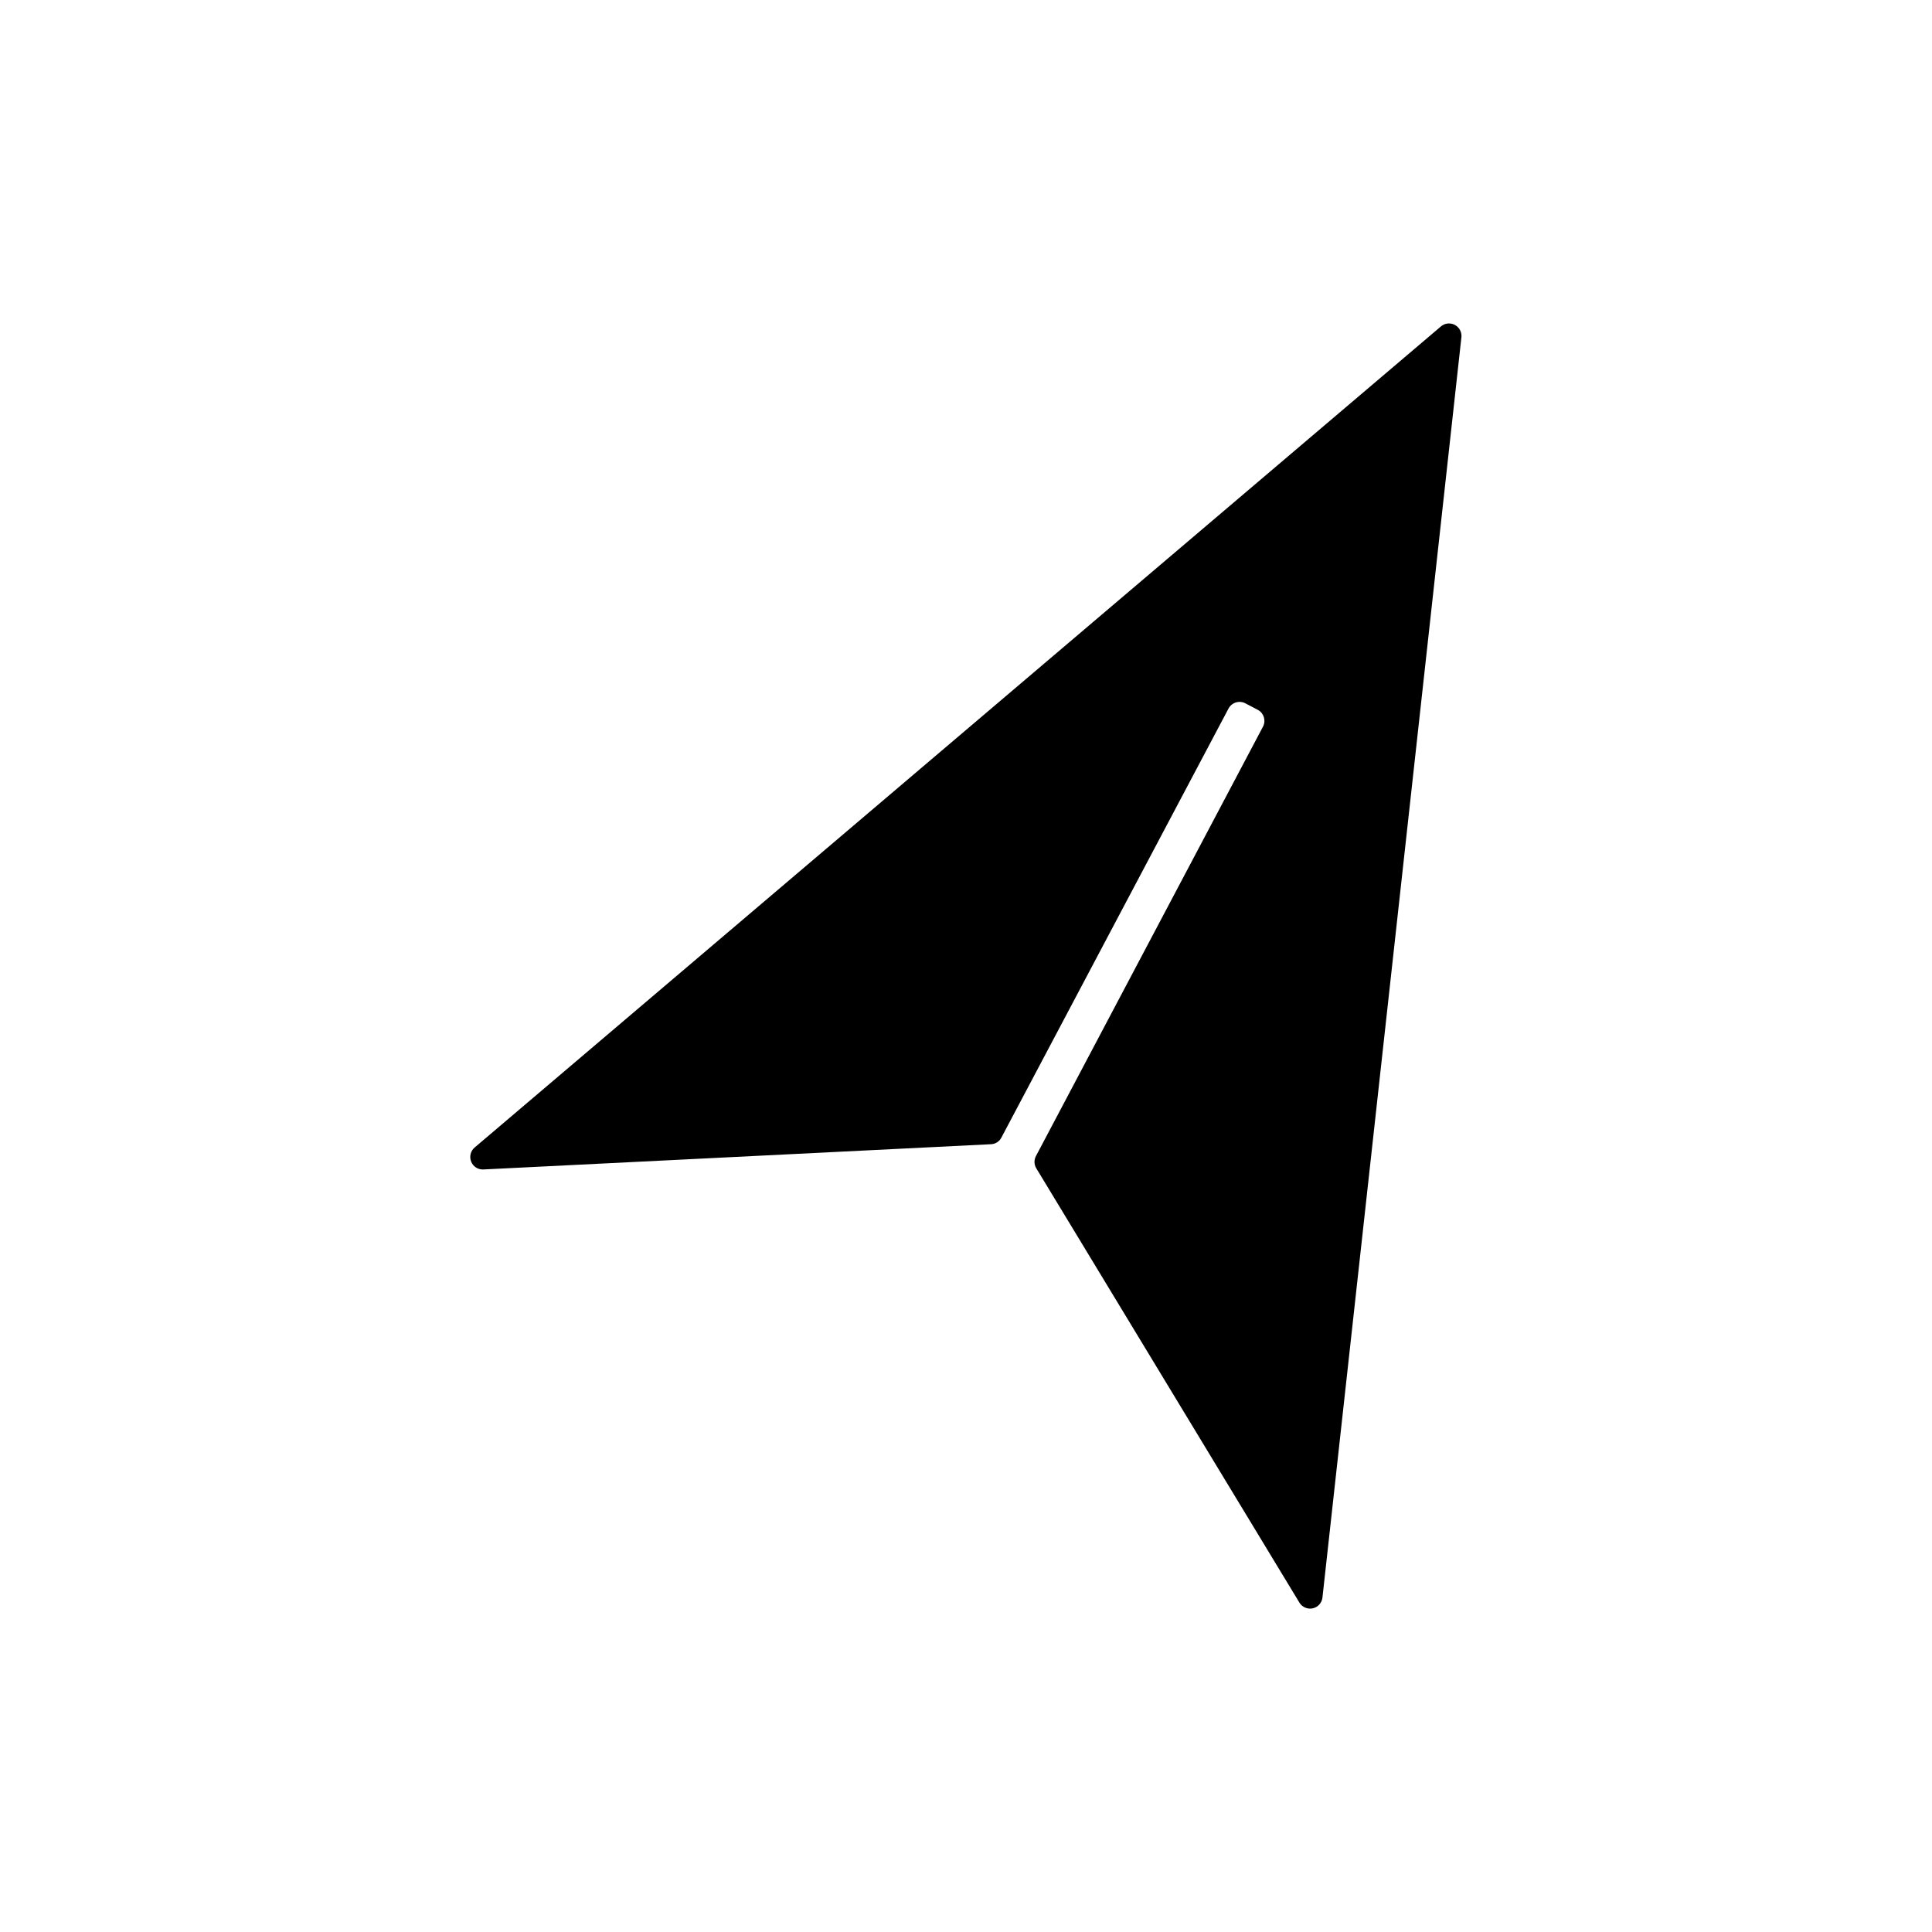 <?xml version="1.0" encoding="UTF-8"?>
<!-- Uploaded to: ICON Repo, www.svgrepo.com, Generator: ICON Repo Mixer Tools -->
<svg fill="#000000" width="800px" height="800px" version="1.1" viewBox="144 144 512 512" xmlns="http://www.w3.org/2000/svg">
 <path d="m531.3 233.27-36.844 334.17c-0.184 1.371-1.207 2.484-2.562 2.785-1.352 0.297-2.75-0.281-3.496-1.449l-69.824-115.25c-0.562-1-0.562-2.223 0-3.227l60.141-113.75c0.82-1.59 0.227-3.543-1.34-4.41l-3.305-1.73c-0.773-0.418-1.68-0.512-2.519-0.262-0.844 0.25-1.551 0.828-1.969 1.602l-60.219 113.75c-0.539 1.031-1.594 1.691-2.758 1.73l-134.53 6.691c-1.414 0.062-2.707-0.781-3.223-2.098-0.516-1.316-0.137-2.812 0.941-3.727l256.15-217.66c1.031-0.816 2.445-0.945 3.606-0.332 1.16 0.617 1.848 1.859 1.75 3.168z"/>
</svg>